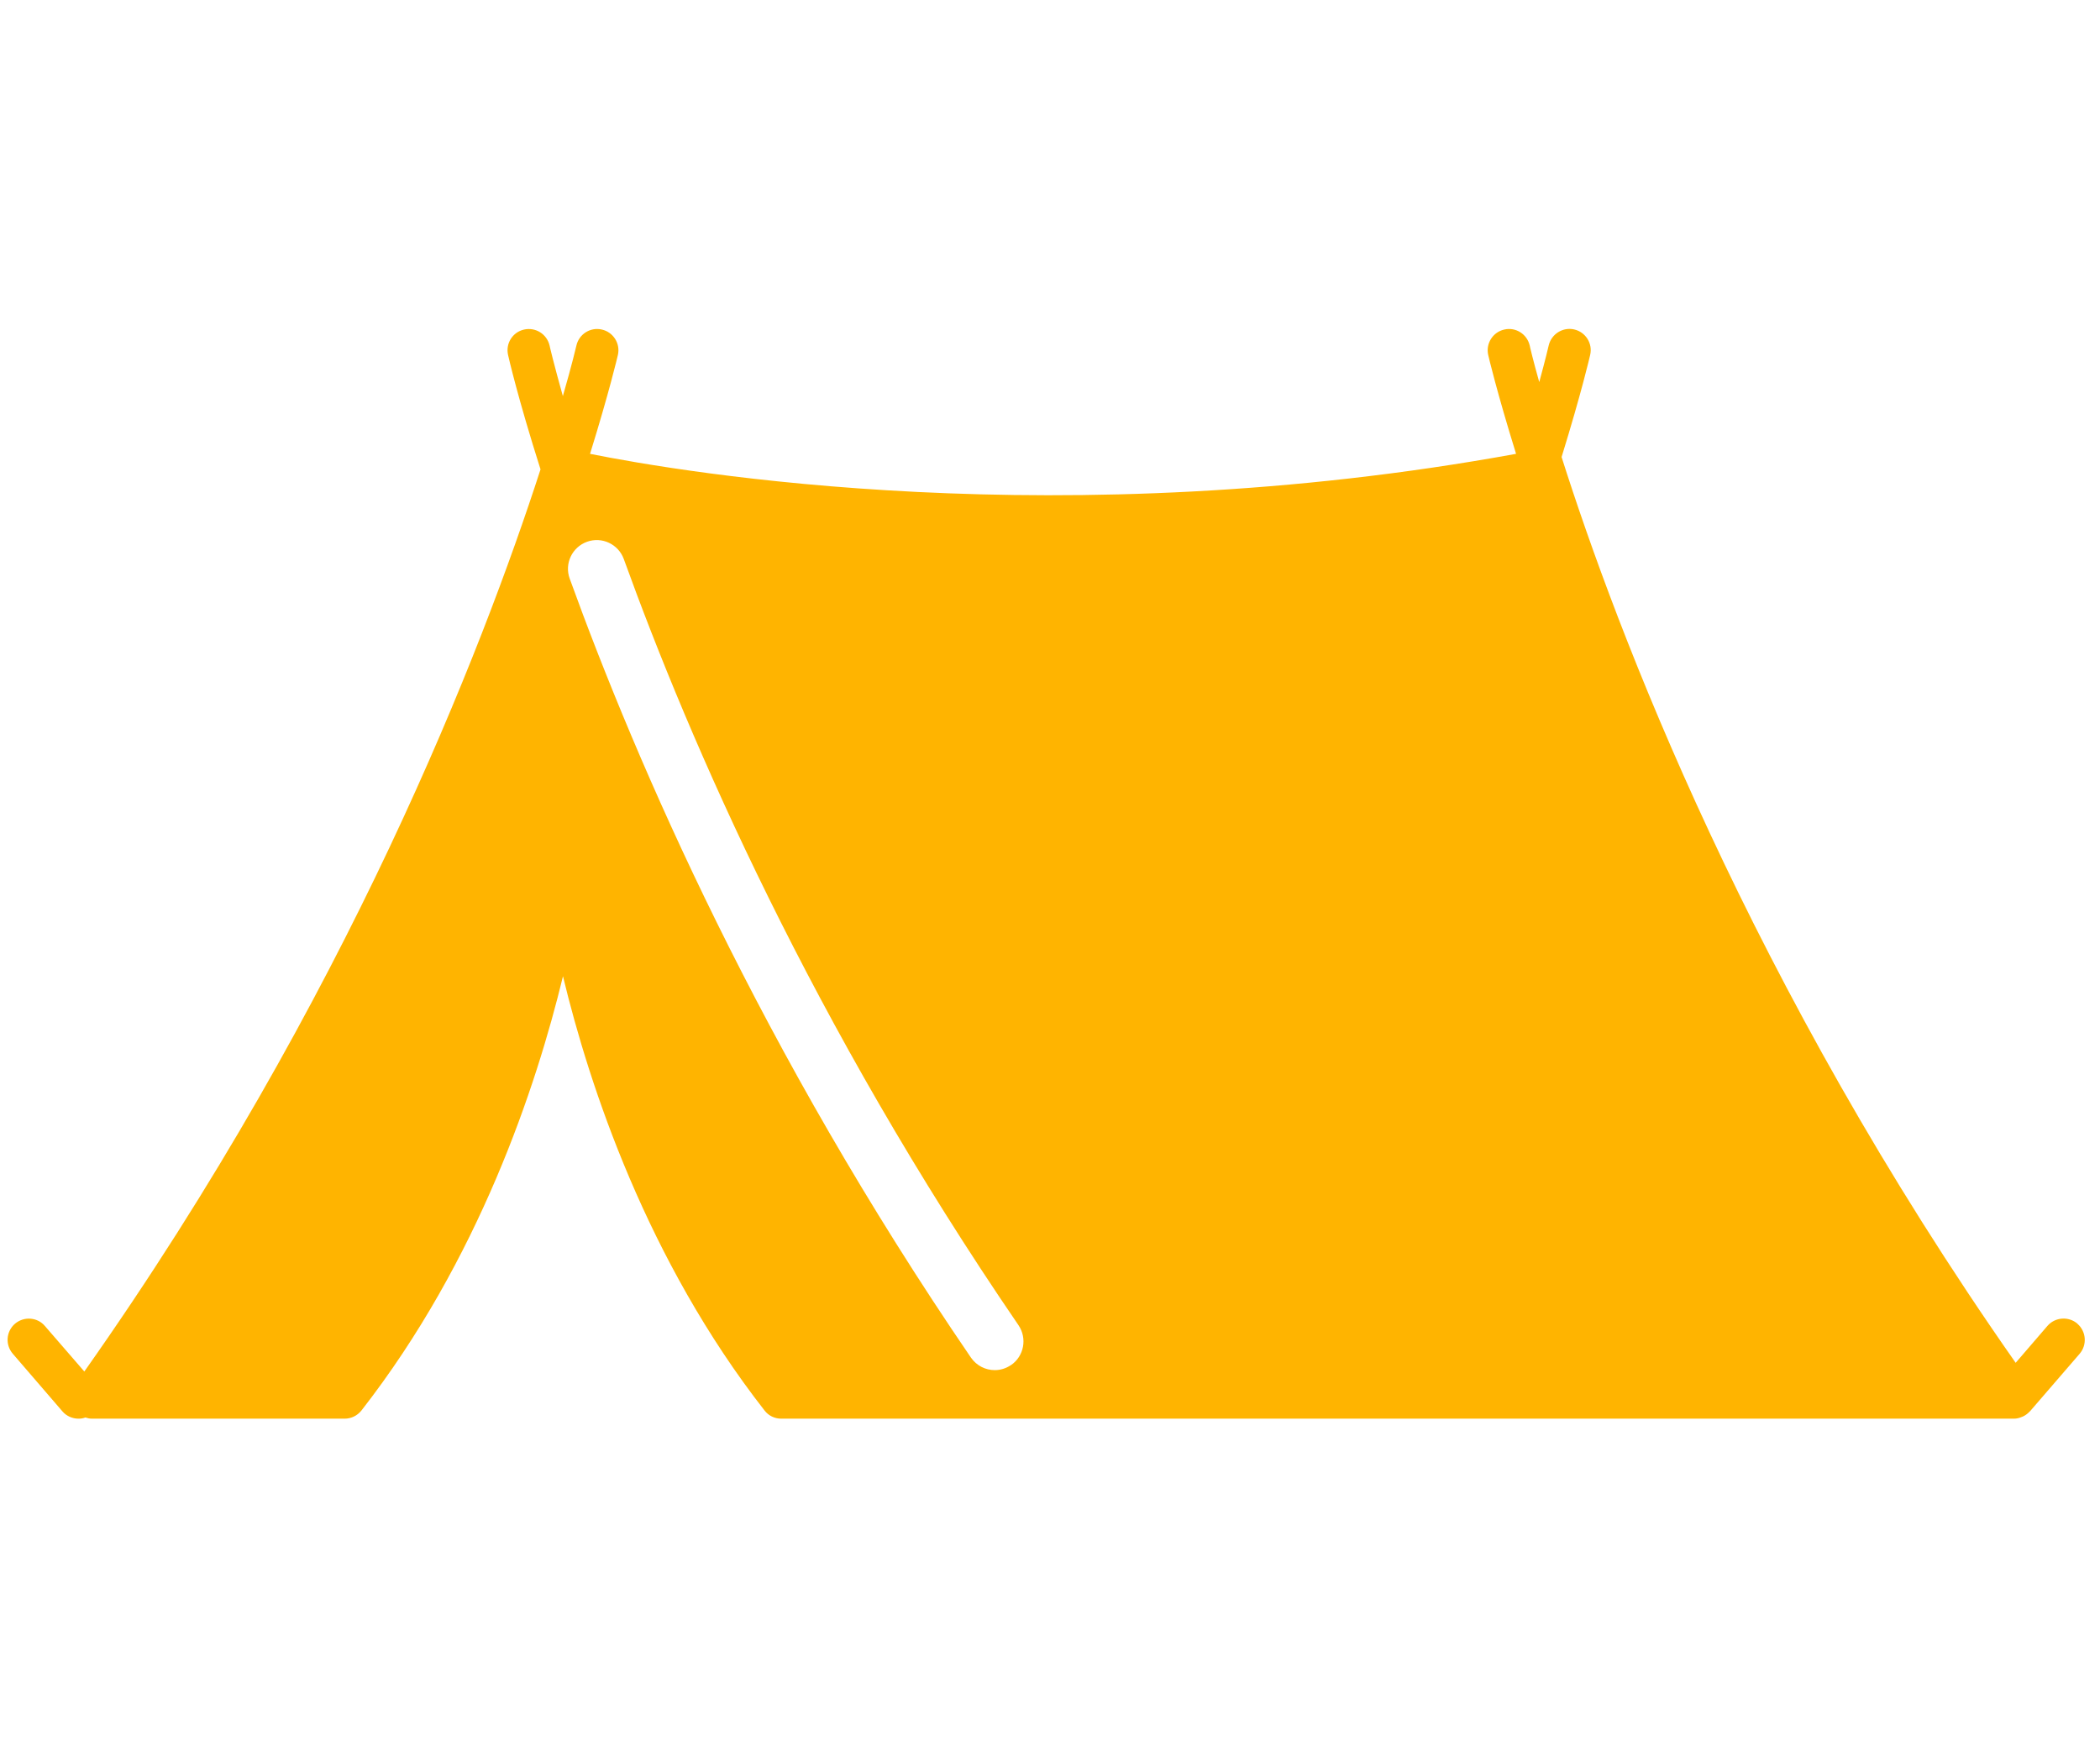 <svg xmlns="http://www.w3.org/2000/svg" xmlns:xlink="http://www.w3.org/1999/xlink" width="93" zoomAndPan="magnify" viewBox="0 0 69.75 58.5" height="78" preserveAspectRatio="xMidYMid meet" version="1.0"><defs><clipPath id="be6d35ff13"><path d="M 0.172 10.848 L 69.332 10.848 L 69.332 47.285 L 0.172 47.285 Z M 0.172 10.848 " clip-rule="nonzero"/></clipPath></defs><g clip-path="url(#be6d35ff13)"><path fill="#ffb400" d="M 69.004 43.98 C 68.707 43.723 68.258 43.758 68.004 44.051 L 66.949 45.277 C 58.133 32.695 53.695 20.941 51.867 15.184 C 52.523 13.062 52.805 11.844 52.816 11.793 C 52.906 11.41 52.664 11.031 52.285 10.945 C 51.906 10.859 51.527 11.098 51.438 11.48 C 51.438 11.484 51.336 11.922 51.125 12.695 C 50.91 11.93 50.812 11.504 50.809 11.48 C 50.719 11.098 50.344 10.859 49.961 10.949 C 49.582 11.035 49.344 11.414 49.43 11.793 C 49.438 11.836 49.719 13.027 50.355 15.078 C 35.254 17.836 22.691 15.699 19.598 15.078 C 20.234 13.031 20.512 11.84 20.523 11.793 C 20.609 11.414 20.371 11.035 19.992 10.949 C 19.609 10.859 19.23 11.102 19.145 11.48 C 19.137 11.512 19 12.105 18.695 13.16 C 18.395 12.09 18.254 11.492 18.254 11.48 C 18.164 11.098 17.789 10.863 17.406 10.949 C 17.023 11.035 16.789 11.414 16.875 11.793 C 16.891 11.867 17.203 13.234 17.953 15.594 C 16.031 21.535 11.547 33.164 2.801 45.566 L 1.492 44.055 C 1.242 43.758 0.793 43.727 0.496 43.98 C 0.203 44.234 0.168 44.68 0.426 44.977 L 2.074 46.891 C 2.211 47.051 2.41 47.133 2.609 47.133 C 2.688 47.133 2.762 47.121 2.836 47.094 C 2.906 47.117 2.98 47.133 3.059 47.133 L 11.445 47.133 C 11.664 47.133 11.867 47.035 12.004 46.863 C 15.906 41.859 17.812 36.098 18.699 32.434 C 19.582 36.098 21.488 41.859 25.395 46.863 C 25.527 47.035 25.73 47.133 25.949 47.133 L 66.891 47.133 C 66.98 47.133 67.066 47.113 67.145 47.078 C 67.164 47.074 67.184 47.062 67.203 47.055 C 67.281 47.016 67.355 46.961 67.414 46.895 C 67.418 46.891 67.422 46.891 67.422 46.891 L 69.074 44.977 C 69.328 44.68 69.293 44.234 69 43.98 Z M 33.578 45.352 C 33.414 45.465 33.227 45.52 33.039 45.52 C 32.734 45.52 32.438 45.375 32.25 45.105 C 25.281 34.906 21.156 25.398 18.922 19.223 C 18.742 18.727 19 18.18 19.496 18 C 19.992 17.82 20.539 18.078 20.719 18.574 C 22.914 24.648 26.969 33.996 33.828 44.027 C 34.125 44.465 34.012 45.059 33.578 45.355 Z M 33.578 45.352 " fill-opacity="1" fill-rule="nonzero"/></g></svg>